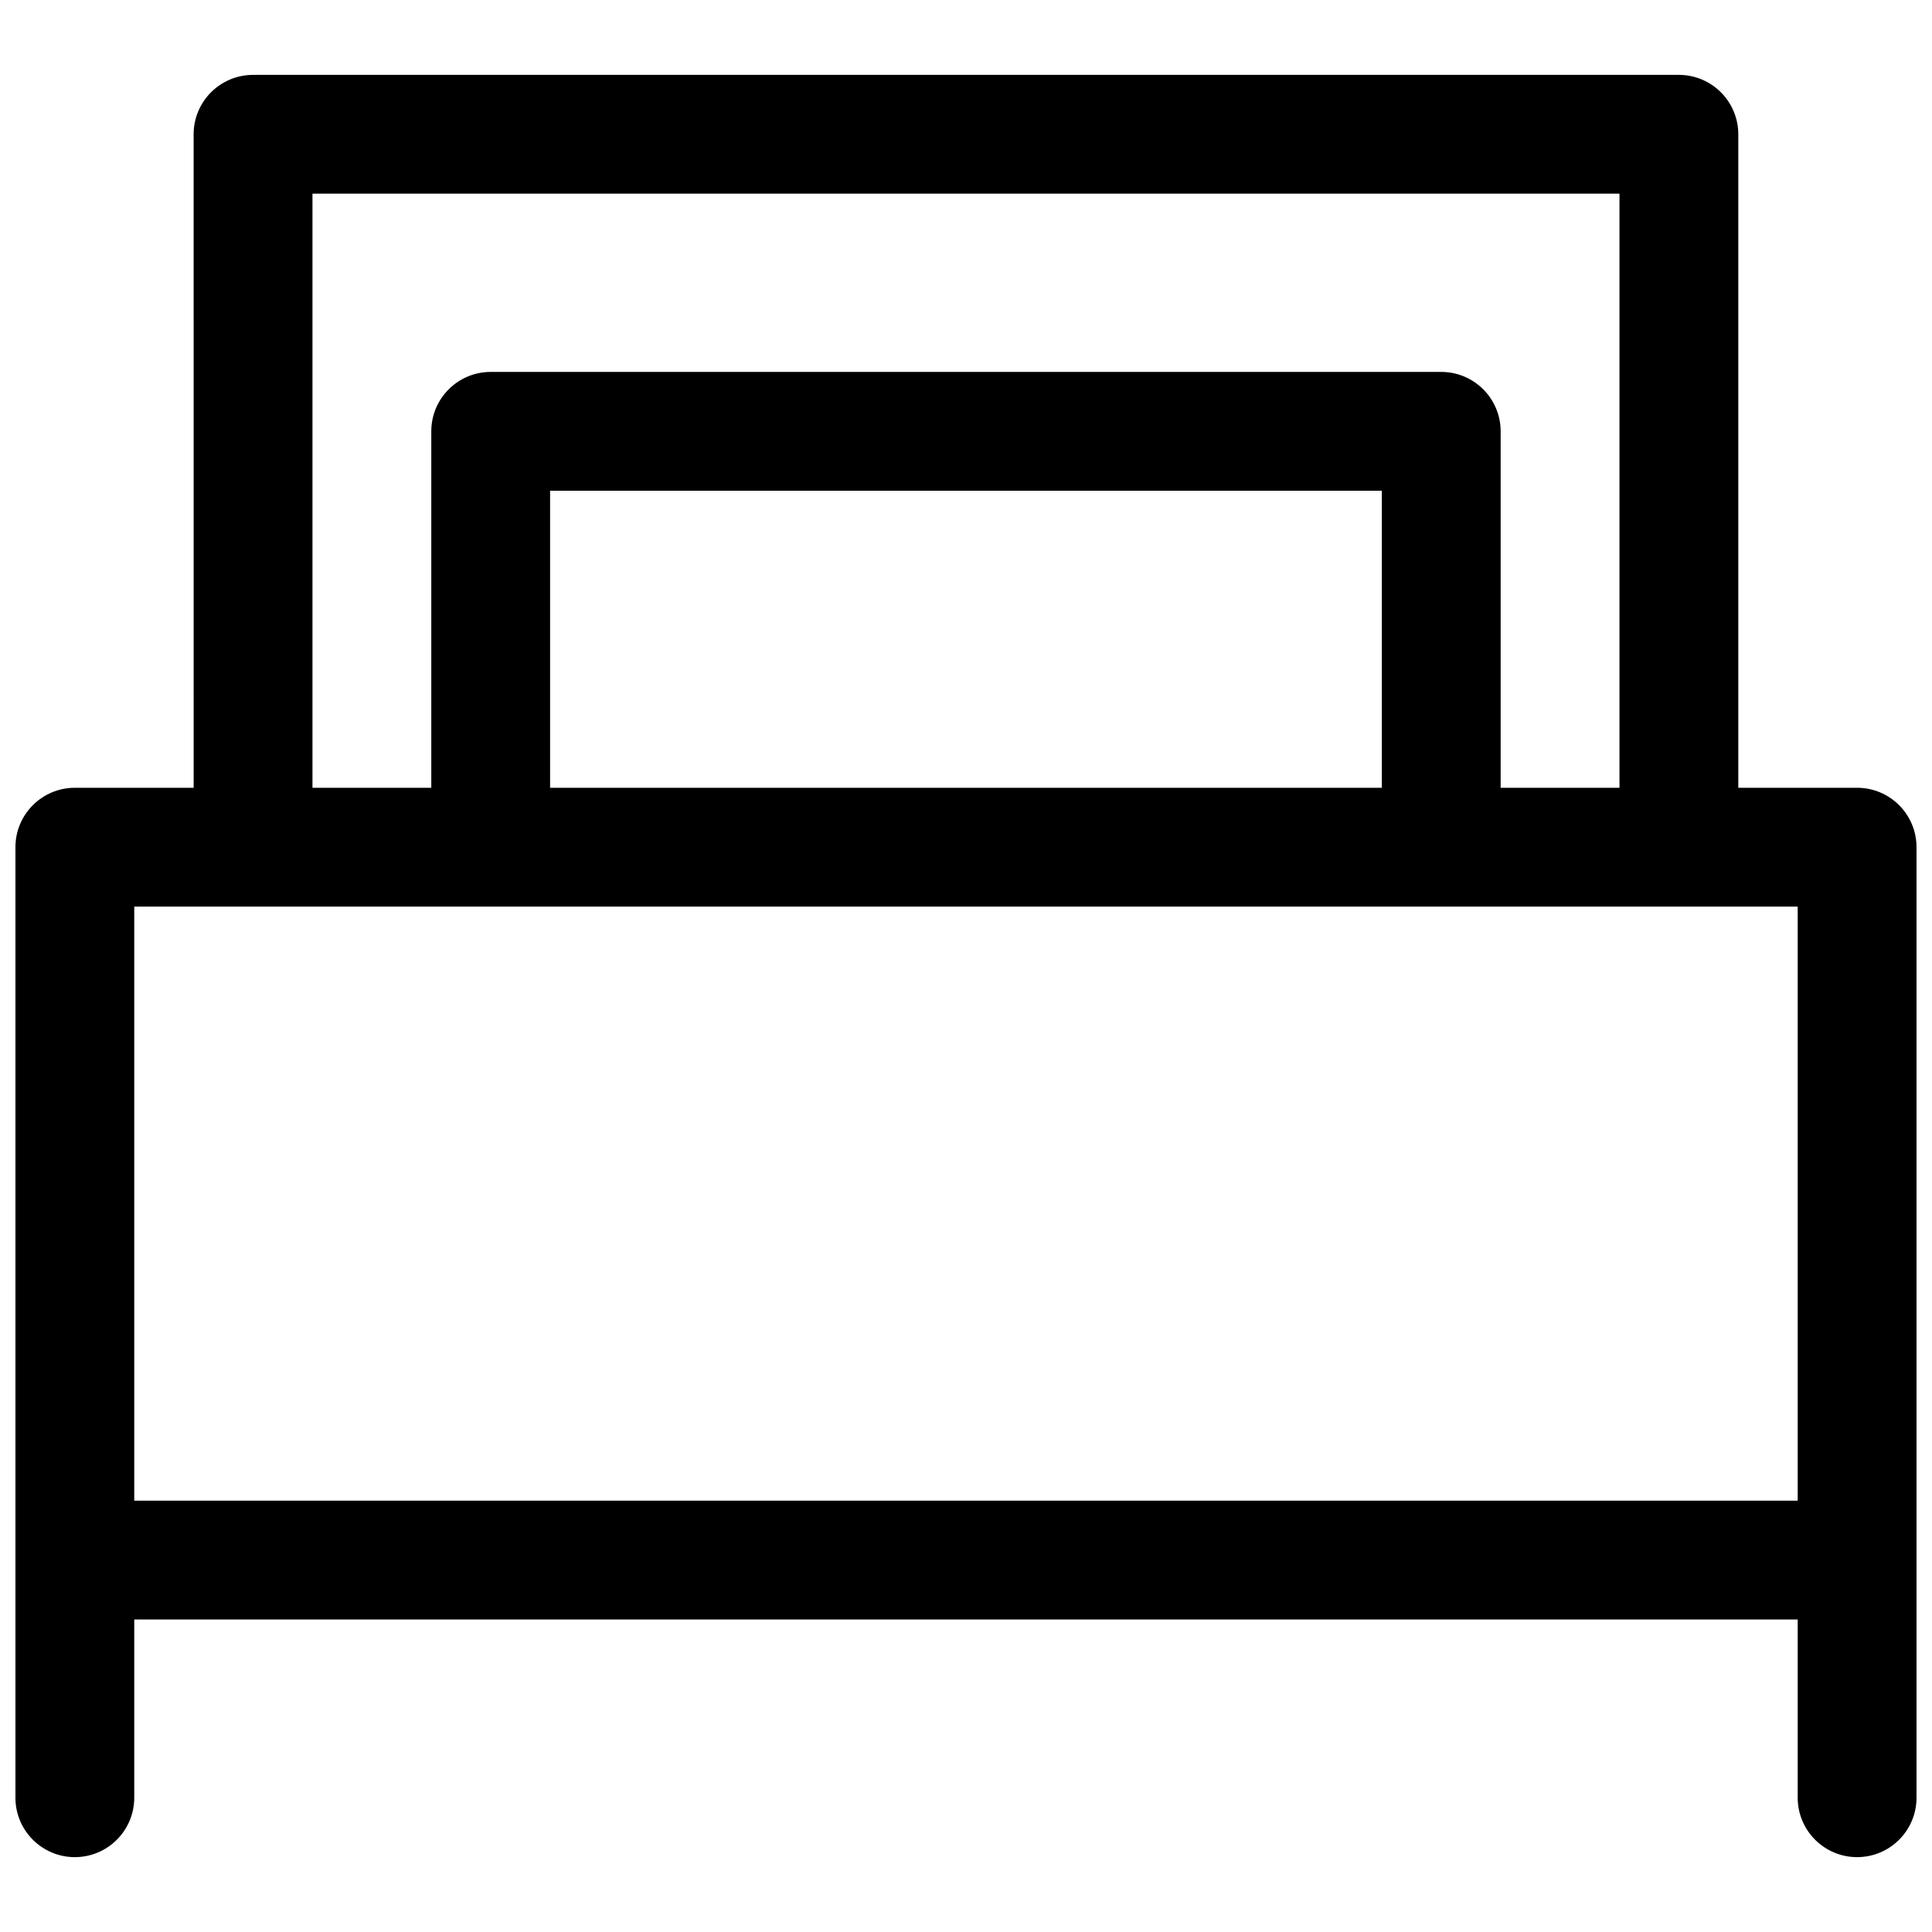 <?xml version="1.0" encoding="UTF-8"?>
<!-- Uploaded to: ICON Repo, www.iconrepo.com, Generator: ICON Repo Mixer Tools -->
<svg width="800px" height="800px" version="1.1" viewBox="144 144 512 512" xmlns="http://www.w3.org/2000/svg">
 <defs>
  <clipPath id="a">
   <path d="m148.09 163h503.81v474h-503.81z"/>
  </clipPath>
 </defs>
 <g clip-path="url(#a)">
  <path d="m195.32 352.77h-31.488c-8.688 0-15.742 7.055-15.742 15.746v251.9c0 8.691 7.055 15.746 15.742 15.746 8.691 0 15.746-7.055 15.746-15.746v-47.23h440.83v47.23c0 8.691 7.055 15.746 15.746 15.746s15.742-7.055 15.742-15.746v-251.9c0-8.691-7.051-15.746-15.742-15.746h-31.488v-173.18c0-8.691-7.055-15.746-15.746-15.746h-377.86c-8.691 0-15.746 7.055-15.746 15.746zm-15.742 188.93h440.83v-157.44h-440.83zm393.6-188.93v-157.44h-346.37v157.44h31.488v-94.465c0-8.688 7.055-15.742 15.746-15.742h251.9c8.691 0 15.746 7.055 15.746 15.742v94.465zm-62.977 0v-78.719h-220.42v78.719z" fill-rule="evenodd"/>
 </g>
</svg>